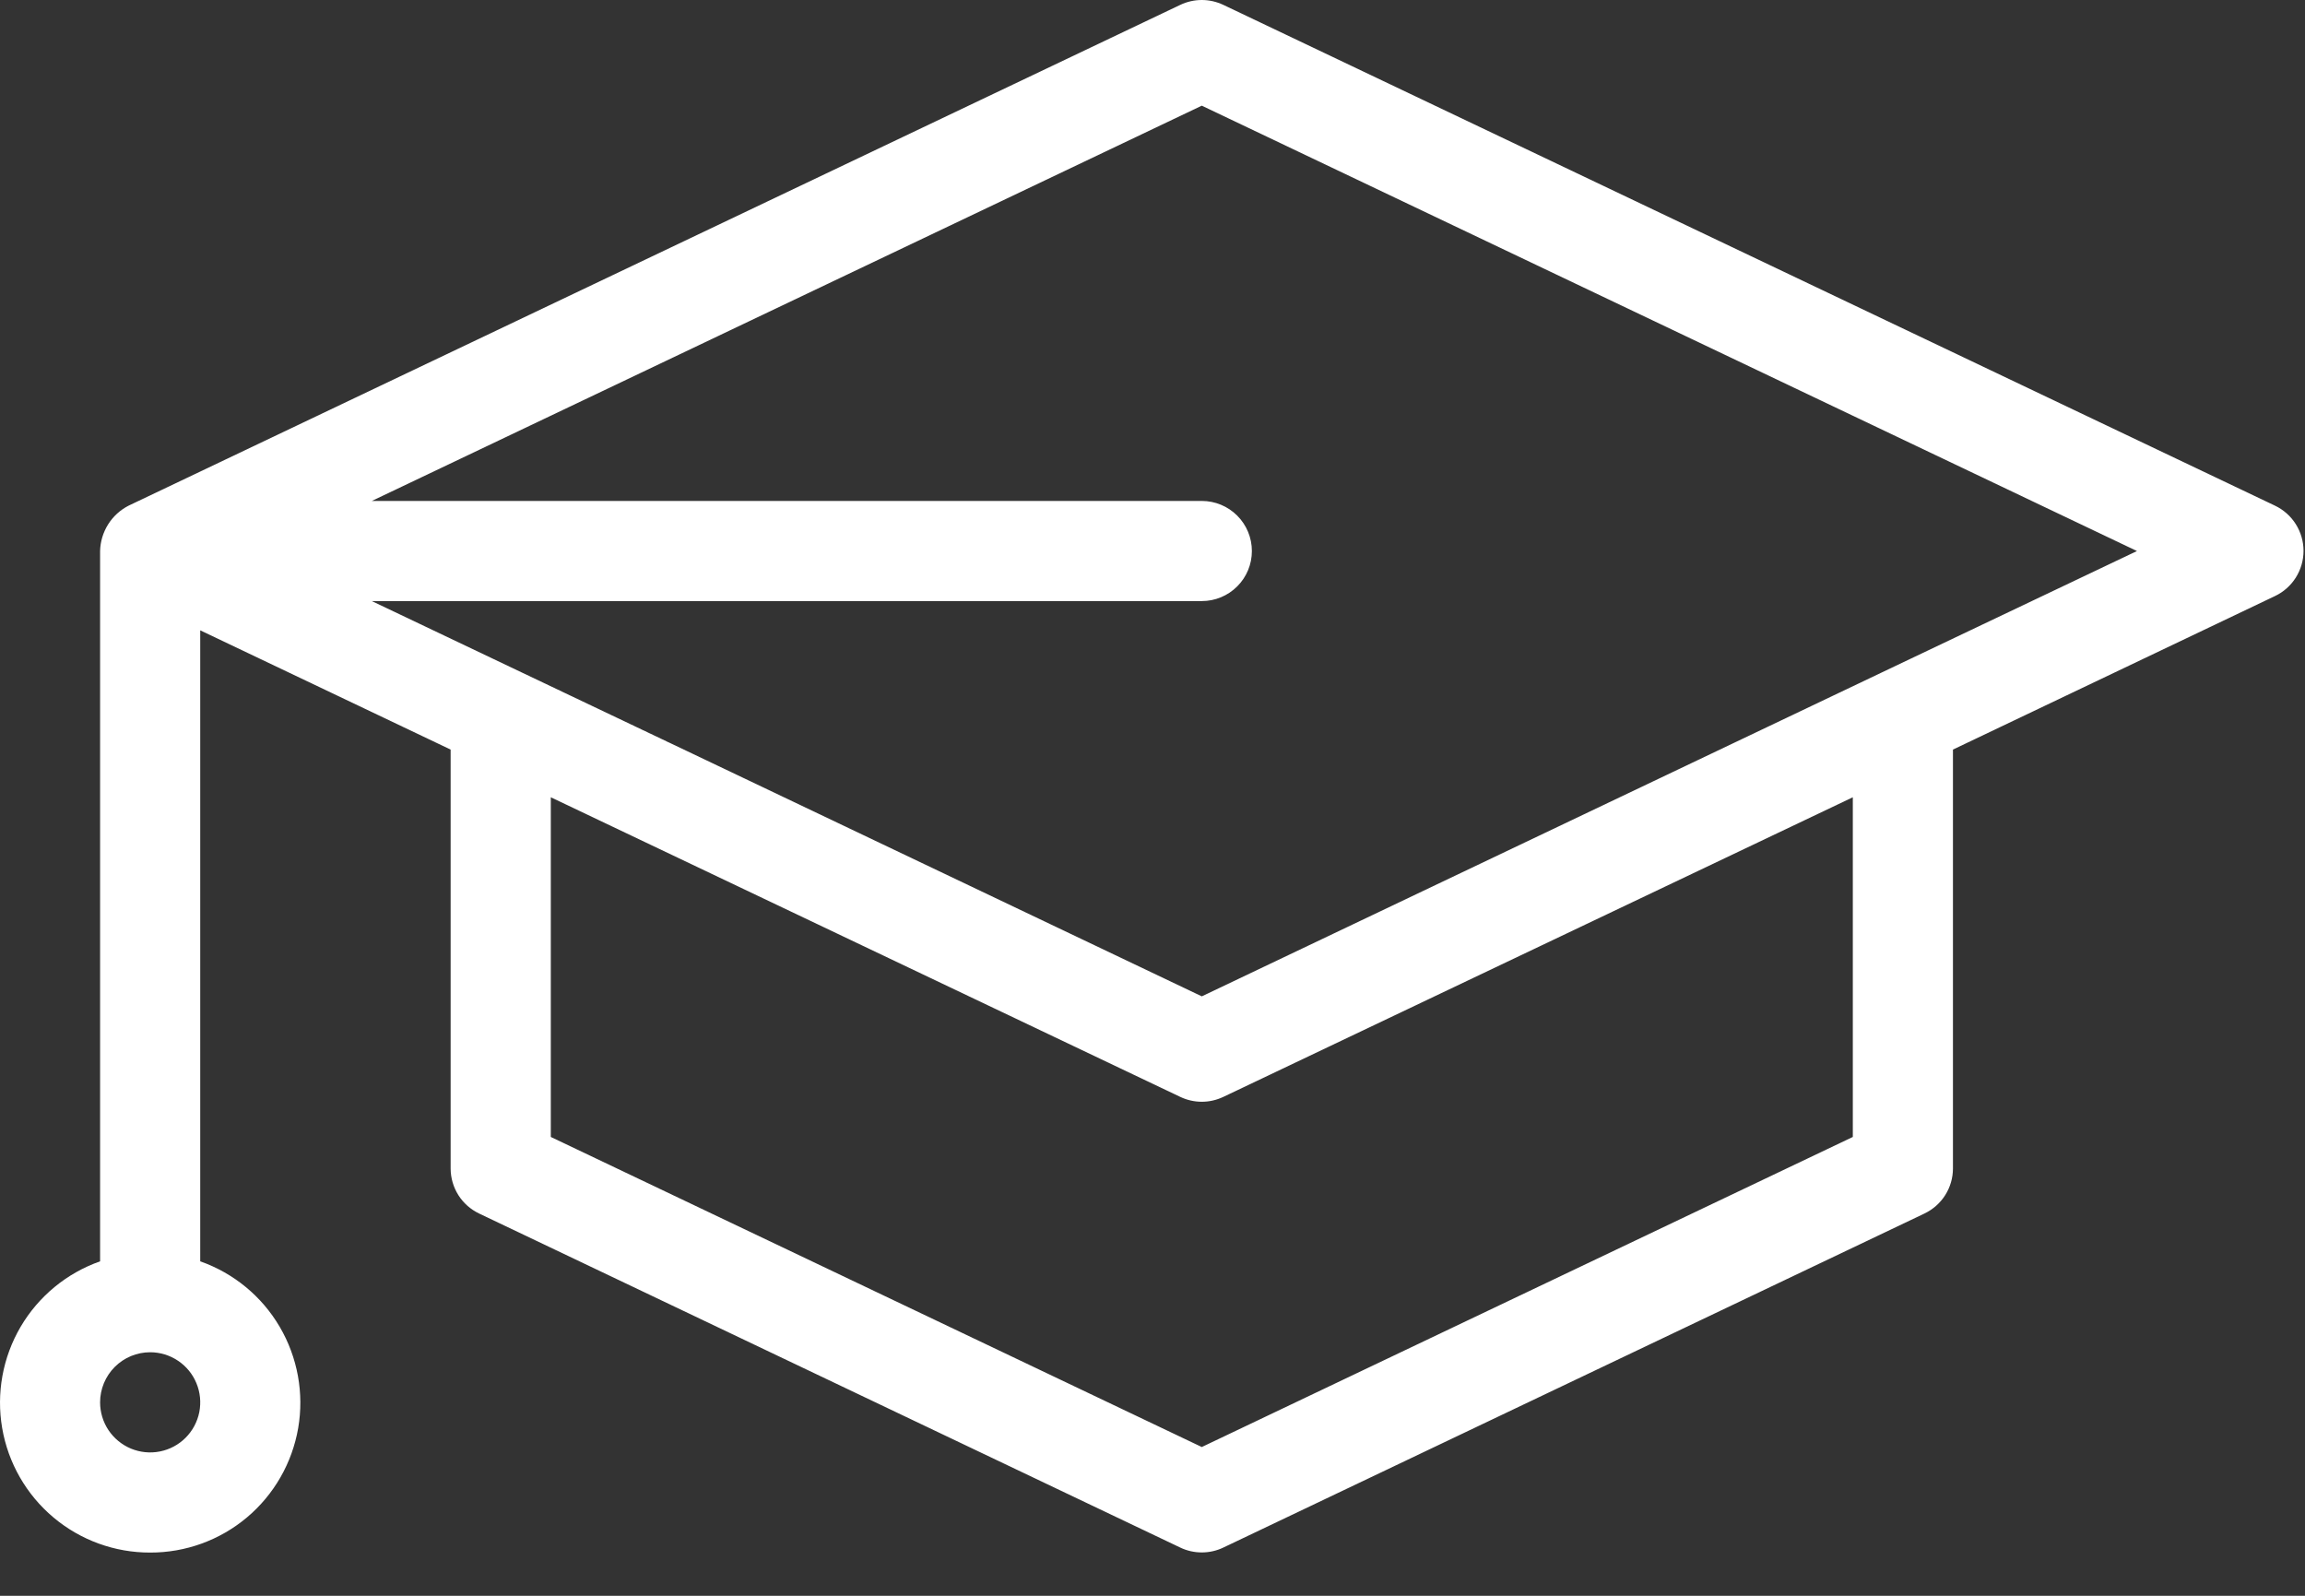 <svg width="52" height="36" viewBox="0 0 52 36" fill="none" xmlns="http://www.w3.org/2000/svg">
<rect x="0" y="0" width="52" height="36" fill="#333333" stroke="none"/>
<g id="Hand Graduation">
<path id="Vector" d="M3.388 35.025C4.186 35.027 4.96 34.746 5.571 34.232C6.182 33.718 6.591 33.004 6.727 32.217C6.862 31.43 6.714 30.621 6.31 29.932C5.906 29.243 5.271 28.72 4.517 28.455V14.22L10.166 16.91V26.36C10.167 26.573 10.227 26.782 10.341 26.962C10.455 27.142 10.618 27.285 10.81 27.377L26.626 34.912C26.778 34.985 26.944 35.022 27.112 35.022C27.28 35.022 27.446 34.985 27.598 34.912L43.414 27.377C43.606 27.285 43.769 27.142 43.883 26.962C43.997 26.782 44.058 26.573 44.058 26.36V16.91L51.322 13.447C51.515 13.356 51.678 13.211 51.792 13.031C51.906 12.85 51.967 12.641 51.967 12.427C51.967 12.214 51.906 12.005 51.792 11.824C51.678 11.643 51.515 11.499 51.322 11.407L27.598 0.11C27.446 0.038 27.28 0 27.112 0C26.944 0 26.778 0.038 26.626 0.11L2.902 11.407C2.712 11.504 2.552 11.65 2.439 11.83C2.326 12.011 2.263 12.218 2.258 12.431V28.455C1.505 28.72 0.87 29.243 0.465 29.932C0.061 30.621 -0.086 31.43 0.049 32.217C0.184 33.004 0.594 33.718 1.205 34.232C1.816 34.746 2.589 35.027 3.388 35.025ZM41.799 25.649L27.112 32.644L12.426 25.649V17.986L26.626 24.745C26.778 24.817 26.944 24.855 27.112 24.855C27.28 24.855 27.446 24.817 27.598 24.745L41.799 17.986V25.649ZM27.112 2.384L48.209 12.431C47.393 12.819 42.402 15.192 27.112 22.477C-6.42 6.501 28.591 23.181 8.388 13.56H27.112C27.412 13.56 27.699 13.441 27.911 13.229C28.123 13.018 28.242 12.73 28.242 12.431C28.242 12.131 28.123 11.844 27.911 11.632C27.699 11.42 27.412 11.301 27.112 11.301H8.388L27.112 2.384ZM3.388 30.506C3.611 30.506 3.83 30.573 4.015 30.697C4.201 30.821 4.346 30.997 4.431 31.204C4.517 31.41 4.539 31.637 4.496 31.857C4.452 32.076 4.345 32.277 4.187 32.435C4.029 32.593 3.827 32.701 3.608 32.744C3.389 32.788 3.162 32.765 2.955 32.68C2.749 32.594 2.573 32.45 2.448 32.264C2.324 32.078 2.258 31.86 2.258 31.636C2.258 31.337 2.377 31.049 2.589 30.837C2.801 30.625 3.088 30.506 3.388 30.506Z" fill="white"/>
</g>
</svg>
